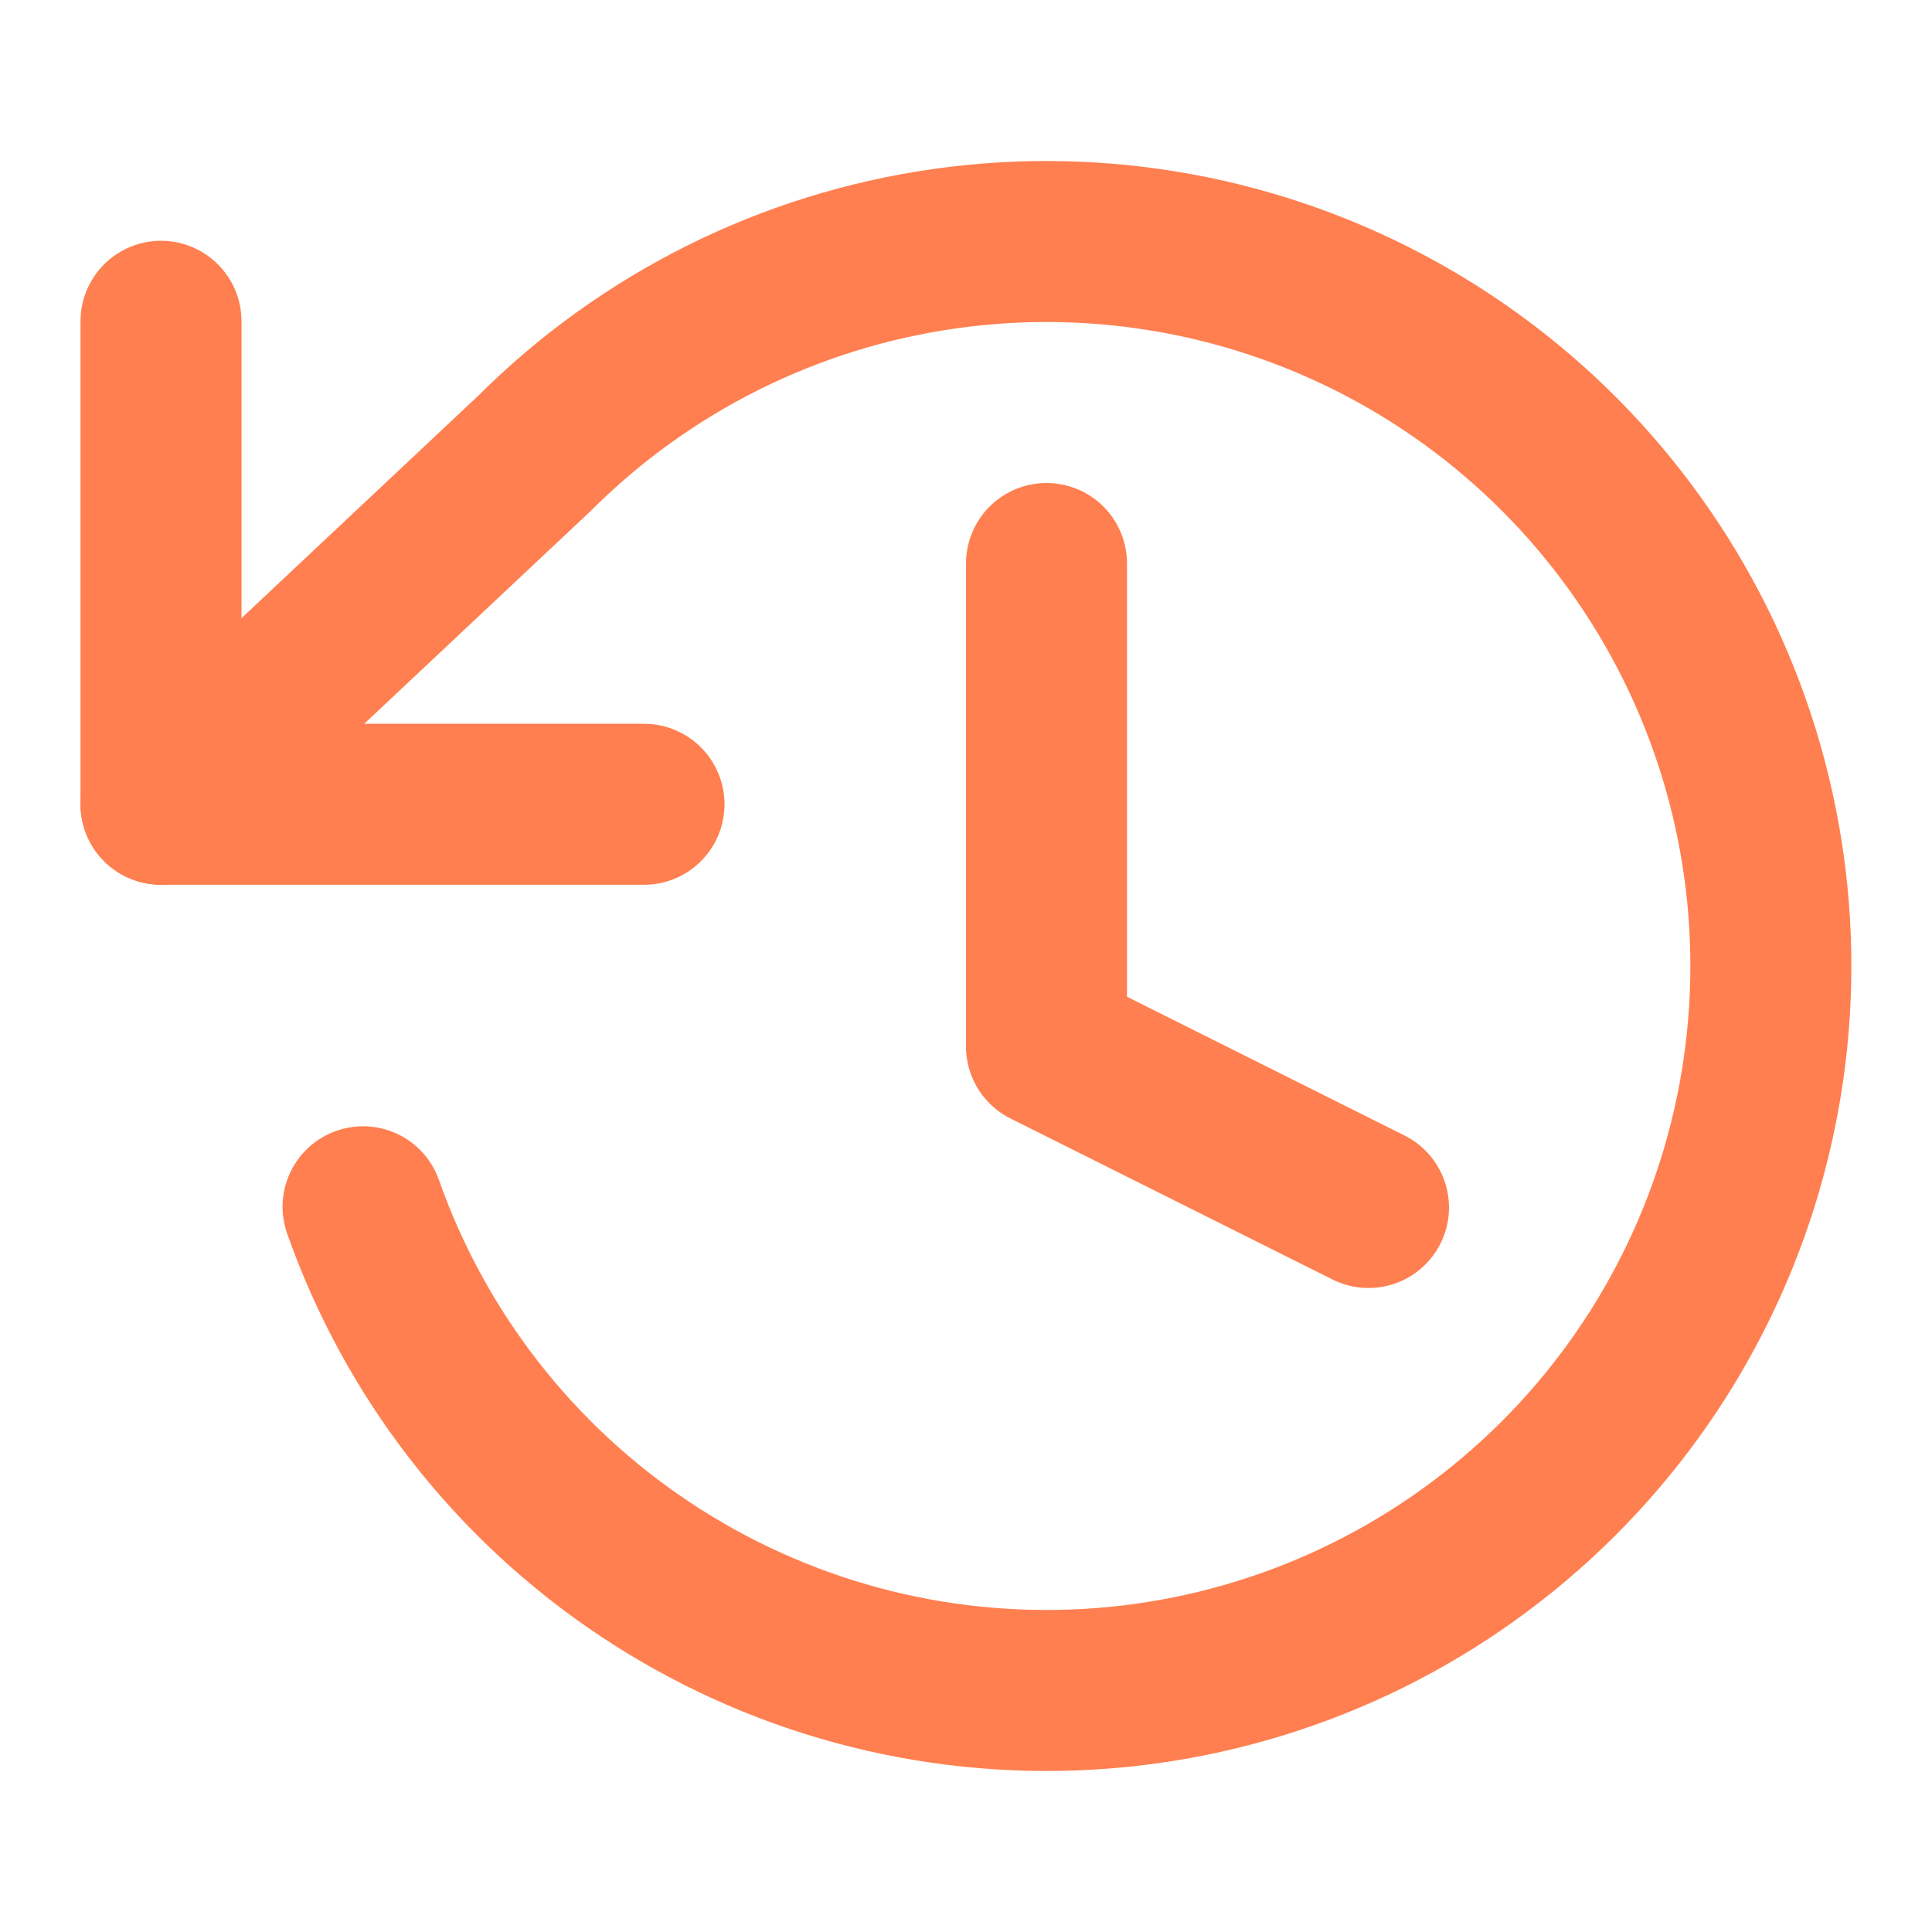 <svg width="24" height="24" viewBox="0 0 24 24" fill="none" xmlns="http://www.w3.org/2000/svg">
<path d="M2 3.991V9.991H8" stroke="#FF7F50" stroke-width="2" stroke-linecap="round" stroke-linejoin="round"/>
<path d="M4.51 14.991C5.158 16.831 6.387 18.411 8.012 19.492C9.636 20.573 11.568 21.097 13.516 20.985C15.464 20.873 17.323 20.131 18.812 18.87C20.302 17.61 21.341 15.9 21.774 13.997C22.207 12.094 22.01 10.103 21.213 8.322C20.415 6.541 19.061 5.067 17.353 4.123C15.645 3.179 13.677 2.816 11.745 3.088C9.812 3.36 8.021 4.252 6.64 5.631L2 9.991" stroke="#FF7F50" stroke-width="2" stroke-linecap="round" stroke-linejoin="round"/>
<path d="M13 7V13L17 15" stroke="#FF7F50" stroke-width="2" stroke-linecap="round" stroke-linejoin="round"/>
</svg>
